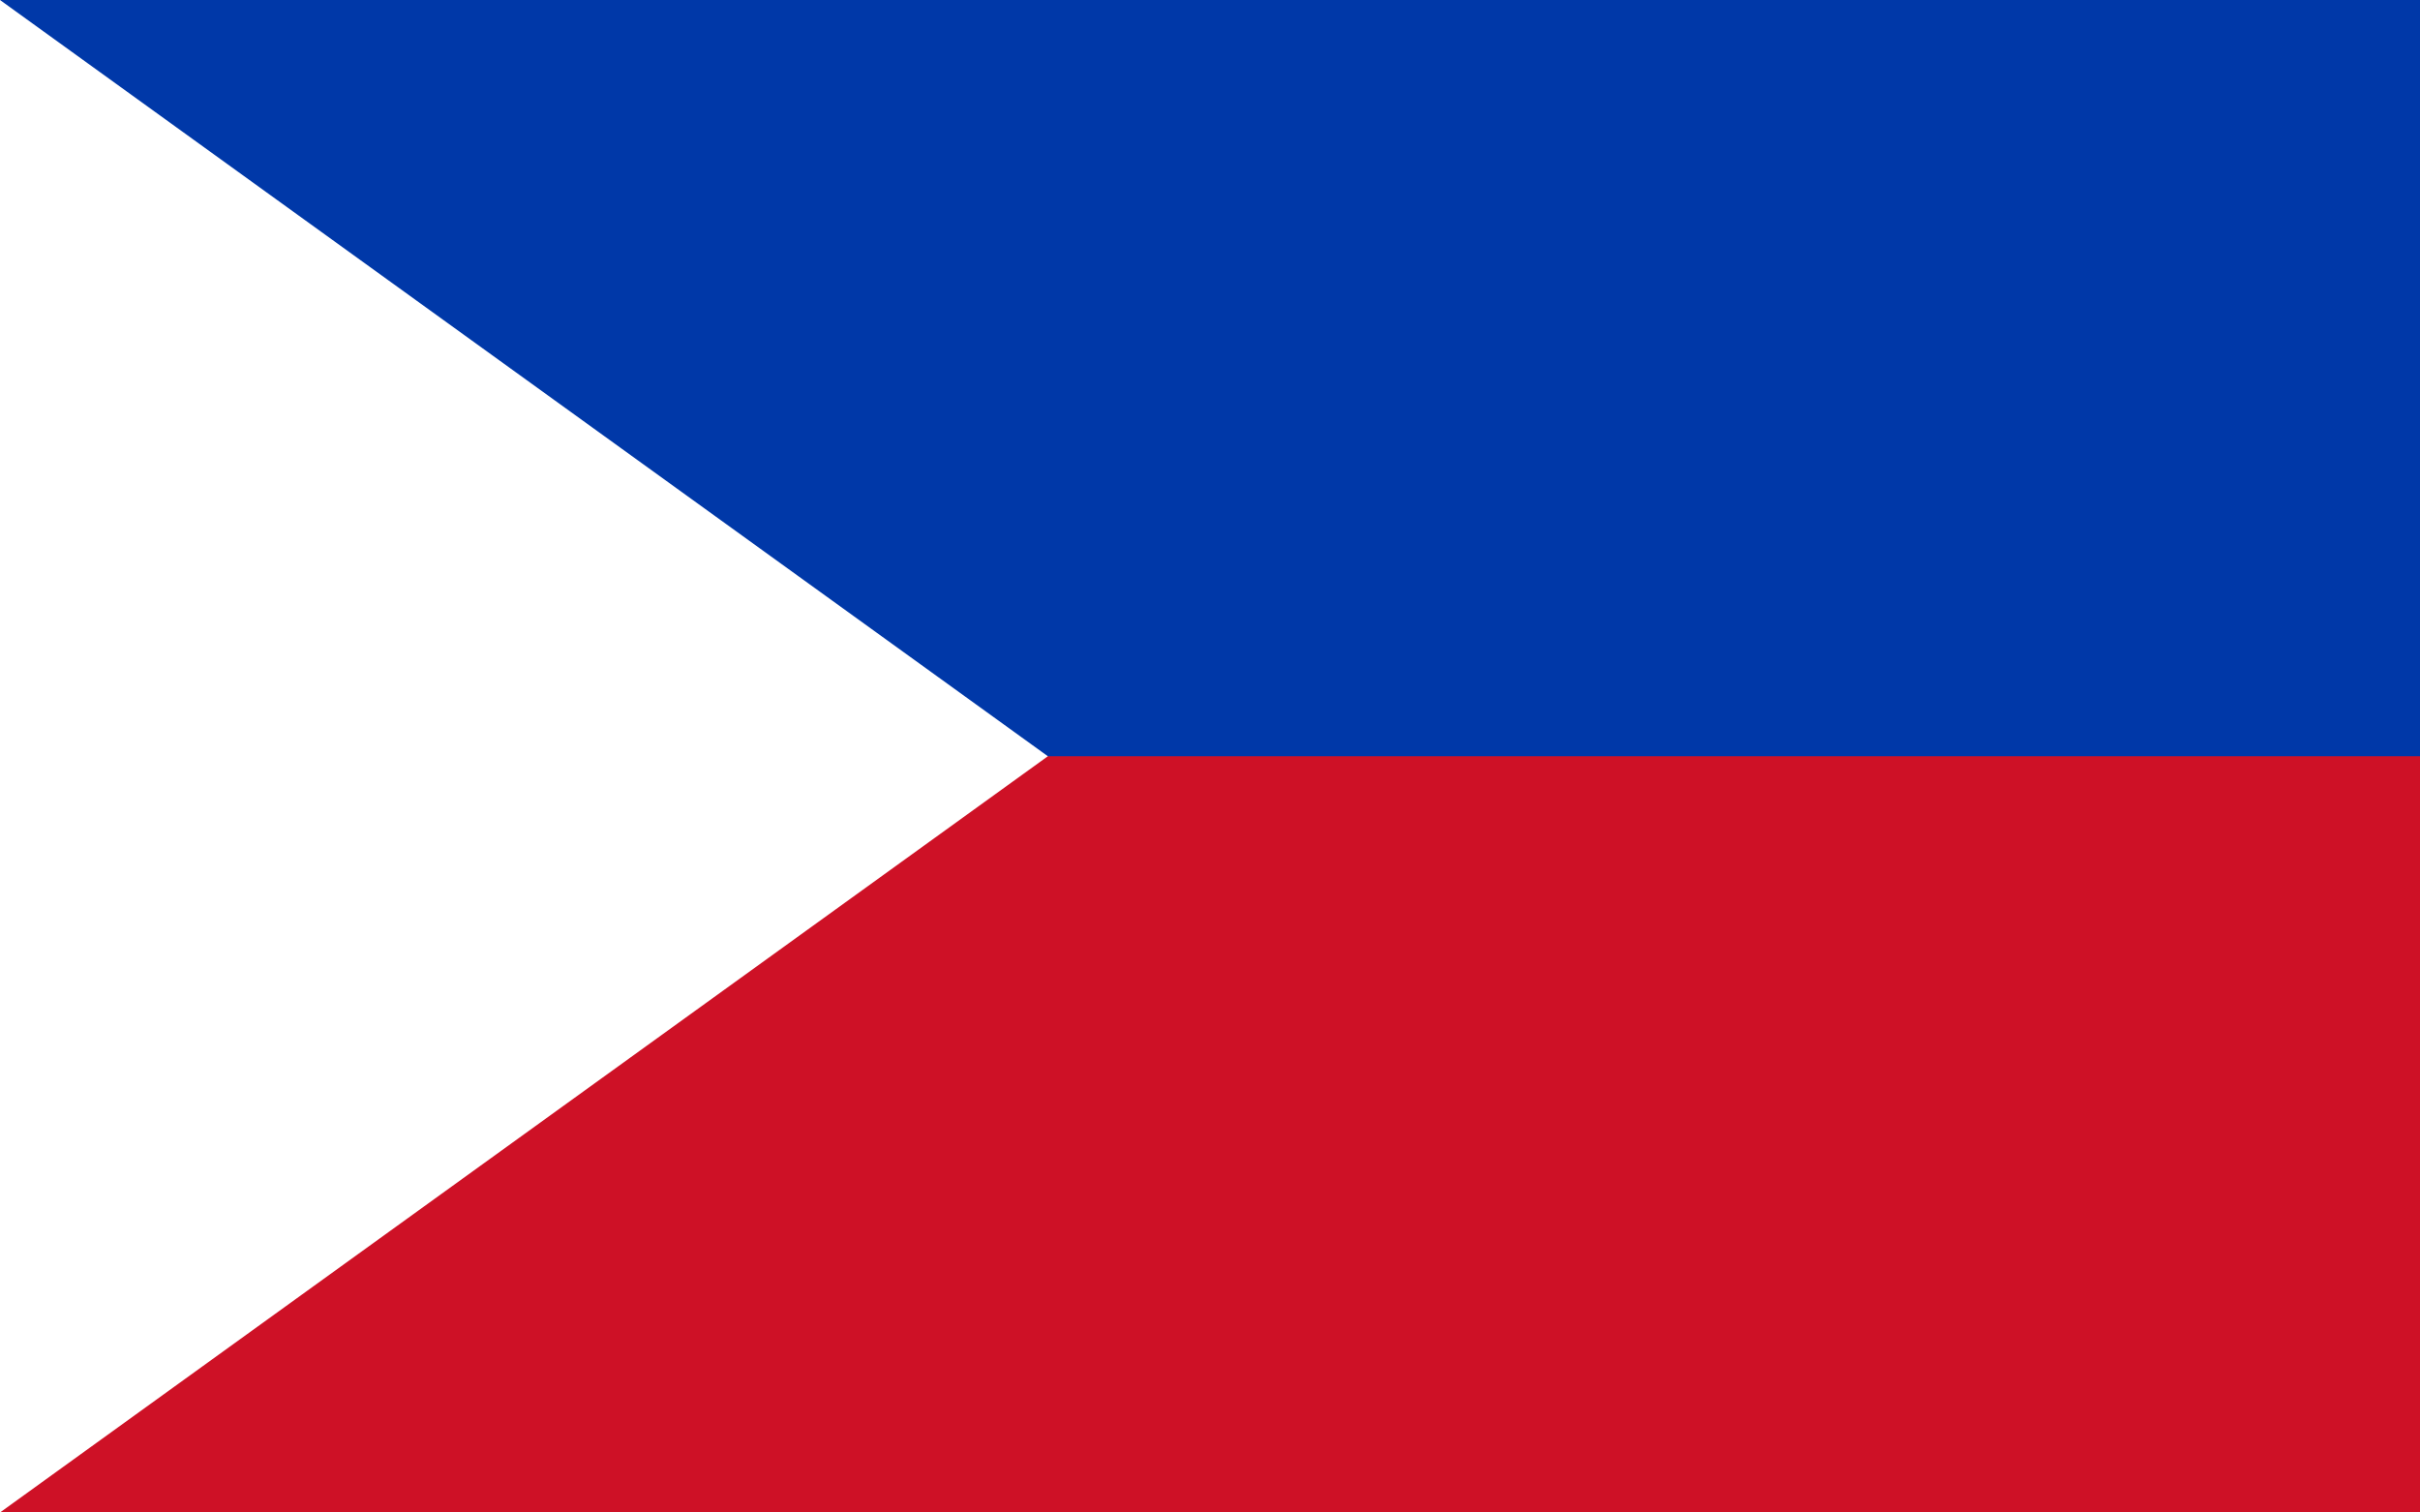 <?xml version="1.0" encoding="utf-8"?>
<!-- Generator: Adobe Illustrator 26.0.1, SVG Export Plug-In . SVG Version: 6.00 Build 0)  -->
<svg version="1.1" id="Ebene_1" xmlns="http://www.w3.org/2000/svg" xmlns:xlink="http://www.w3.org/1999/xlink" x="0px" y="0px"
	 viewBox="0 0 800 500" style="enable-background:new 0 0 800 500;" xml:space="preserve">
<style type="text/css">
	.st0{fill:#0038A8;}
	.st1{fill:#CE1126;}
	.st2{fill:#FFFFFF;}
</style>
<path class="st0" d="M0,0h800v500H0V0z"/>
<path class="st1" d="M0,250h800v250H0V250z"/>
<path class="st2" d="M346.4,250L0,500V0"/>
<path class="st2" d="M0,0"/>
</svg>
